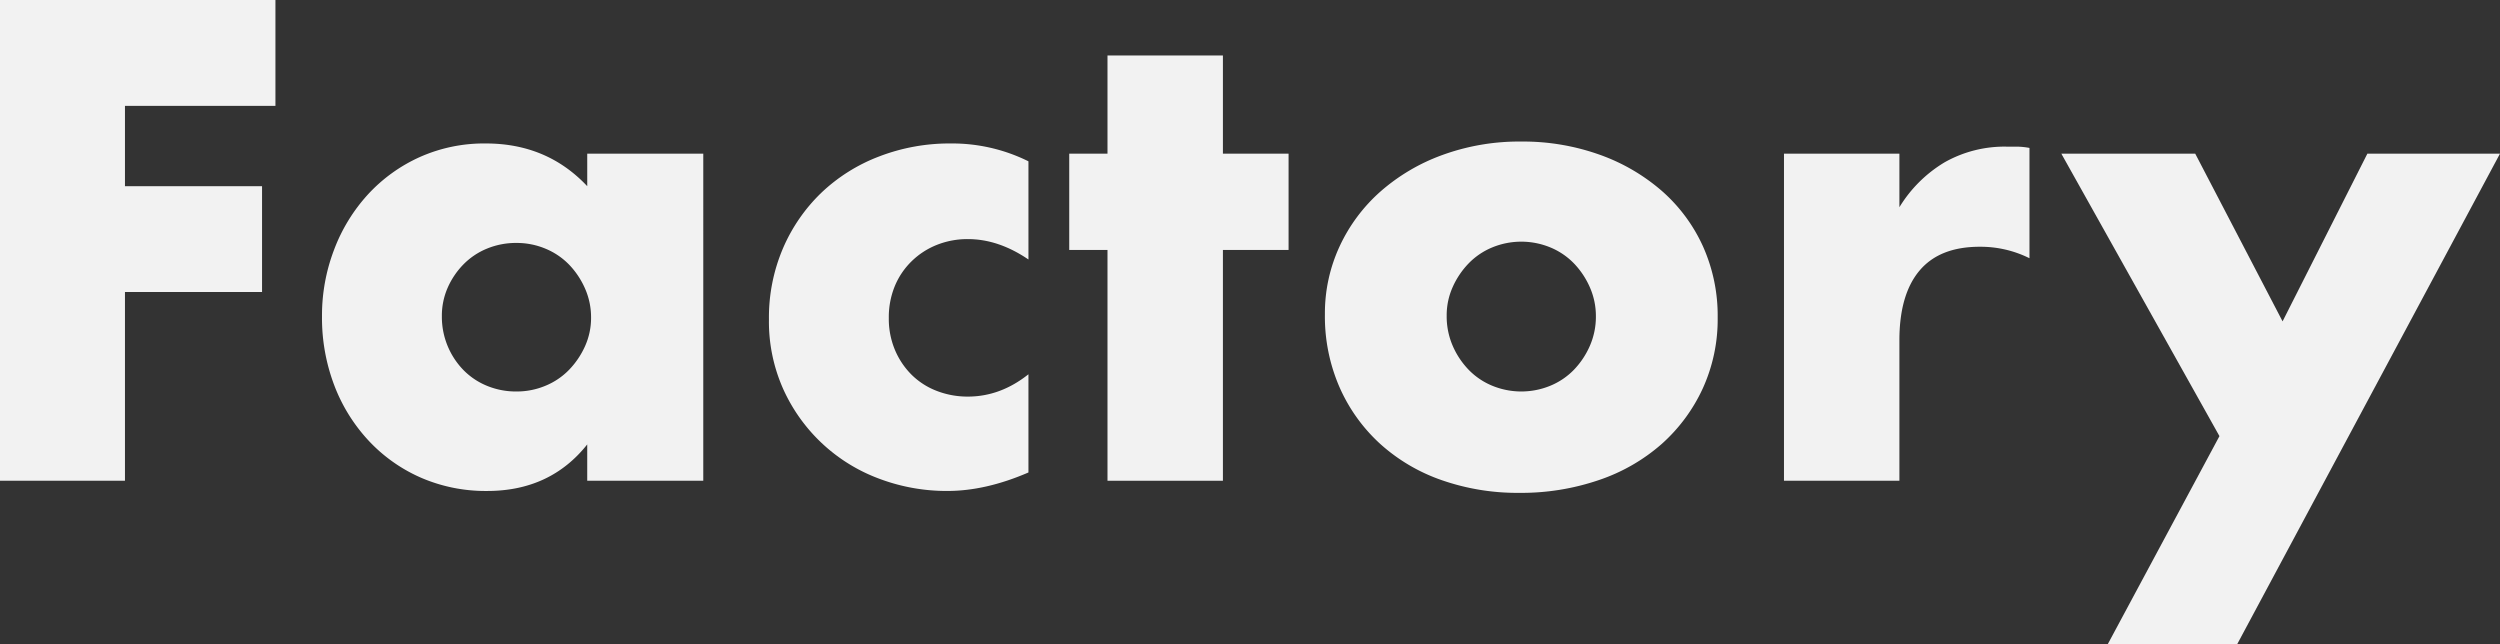 <svg xmlns="http://www.w3.org/2000/svg" width="857.756" height="220.953" viewBox="0 0 857.756 220.953"><rect x="0" y="0" width="857.756" height="220.953" fill="#333333" stroke="none"/><g transform="translate(-881.166 -579.083)"><path d="M1719.775,911.267h-51.629V938.83h47.034v36.314h-47.034V1039.9h-42.876V874.95h94.506Z" transform="translate(-744.104 -295.867)" fill="#f2f2f2"/><path d="M1760.536,898.17h39.814V1010.4h-39.814v-12.47q-12.688,15.976-34.348,15.972a55.777,55.777,0,0,1-22.531-4.485,54.309,54.309,0,0,1-17.936-12.577A58.022,58.022,0,0,1,1673.8,977.8a65.079,65.079,0,0,1-4.268-23.844,63.2,63.2,0,0,1,4.159-22.861,58.732,58.732,0,0,1,11.594-18.922,54.652,54.652,0,0,1,17.719-12.8,54.071,54.071,0,0,1,22.753-4.7q21,0,34.782,14.657Zm-49.877,55.785a26.184,26.184,0,0,0,7.328,18.376,24,24,0,0,0,8.1,5.469,26.044,26.044,0,0,0,10.171,1.969,25.507,25.507,0,0,0,9.952-1.969,24.039,24.039,0,0,0,8.095-5.469,28.388,28.388,0,0,0,5.471-8.094,23.647,23.647,0,0,0,2.077-9.844,24.4,24.4,0,0,0-2.077-9.954,28.017,28.017,0,0,0-5.471-8.2,24.15,24.15,0,0,0-8.095-5.469,25.505,25.505,0,0,0-9.952-1.967,26.042,26.042,0,0,0-10.171,1.967,24.113,24.113,0,0,0-8.1,5.469,26.922,26.922,0,0,0-5.359,7.985A23.963,23.963,0,0,0,1710.659,953.956Z" transform="translate(-677.889 -266.365)" fill="#f2f2f2"/><path d="M1820.006,934.485q-10.284-7-20.784-7a28.294,28.294,0,0,0-10.61,1.969,26.273,26.273,0,0,0-8.639,5.581,25.572,25.572,0,0,0-5.8,8.531,28.1,28.1,0,0,0-2.079,11.047,27.514,27.514,0,0,0,2.079,10.828,26.46,26.46,0,0,0,5.688,8.531,24.853,24.853,0,0,0,8.641,5.578,29.12,29.12,0,0,0,10.718,1.969q11.161,0,20.784-7.658v33.691q-14.658,6.343-27.783,6.345a65.585,65.585,0,0,1-23.3-4.158A58.334,58.334,0,0,1,1736,979.223a56.682,56.682,0,0,1-5.032-24.174,60.406,60.406,0,0,1,4.812-24.391,58.433,58.433,0,0,1,13.126-19.034,59.44,59.44,0,0,1,19.8-12.467,67.091,67.091,0,0,1,24.611-4.485,58.843,58.843,0,0,1,26.689,6.125Z" transform="translate(-585.977 -266.365)" fill="#f2f2f2"/><path d="M1824.971,949.3v79.19h-39.6V949.3h-13.126V916.264h13.126V882.576h39.6v33.688H1847.5V949.3Z" transform="translate(-524.222 -284.459)" fill="#f2f2f2"/><path d="M1807.392,953.693a54.578,54.578,0,0,1,5.032-23.3,57.212,57.212,0,0,1,14-18.812A66.582,66.582,0,0,1,1847.755,899a76.959,76.959,0,0,1,27.017-4.593,78.051,78.051,0,0,1,26.8,4.485,66.414,66.414,0,0,1,21.44,12.468,56.024,56.024,0,0,1,14.107,19.032,58.17,58.17,0,0,1,5.034,24.393,57.121,57.121,0,0,1-5.141,24.391,57.963,57.963,0,0,1-14.11,19.032,63.166,63.166,0,0,1-21.548,12.36,82.435,82.435,0,0,1-27.236,4.375,78.866,78.866,0,0,1-26.69-4.375,61.535,61.535,0,0,1-21.109-12.468,57.77,57.77,0,0,1-13.893-19.362A60.692,60.692,0,0,1,1807.392,953.693Zm41.783.437a25.388,25.388,0,0,0,2.079,10.391,27.728,27.728,0,0,0,5.469,8.2,24.03,24.03,0,0,0,8.092,5.469,26.147,26.147,0,0,0,19.911,0,24.028,24.028,0,0,0,8.092-5.469,27.867,27.867,0,0,0,5.471-8.2,24.921,24.921,0,0,0,2.079-10.171,24.411,24.411,0,0,0-2.079-9.954,27.931,27.931,0,0,0-5.471-8.2,24.063,24.063,0,0,0-8.092-5.469,26.149,26.149,0,0,0-19.911,0,24.065,24.065,0,0,0-8.092,5.469,28.221,28.221,0,0,0-5.469,8.094A23.576,23.576,0,0,0,1849.175,954.13Z" transform="translate(-471.648 -266.758)" fill="#f2f2f2"/><path d="M1870.5,897.515h39.6v18.378a45.506,45.506,0,0,1,15.532-15.425,41.781,41.781,0,0,1,21.438-5.359h3.392a24.413,24.413,0,0,1,4.266.437v37.847a37.645,37.645,0,0,0-17.065-3.939q-13.778,0-20.672,8.2t-6.891,23.954v48.128h-39.6Z" transform="translate(-377.245 -265.709)" fill="#f2f2f2"/><path d="M1962.875,992.985l-54.253-96.912h45.939l29.972,57.535,29.093-57.535h45.5L1969,1064.3h-44.409Z" transform="translate(-320.209 -264.267)" fill="#f2f2f2"/></g></svg>